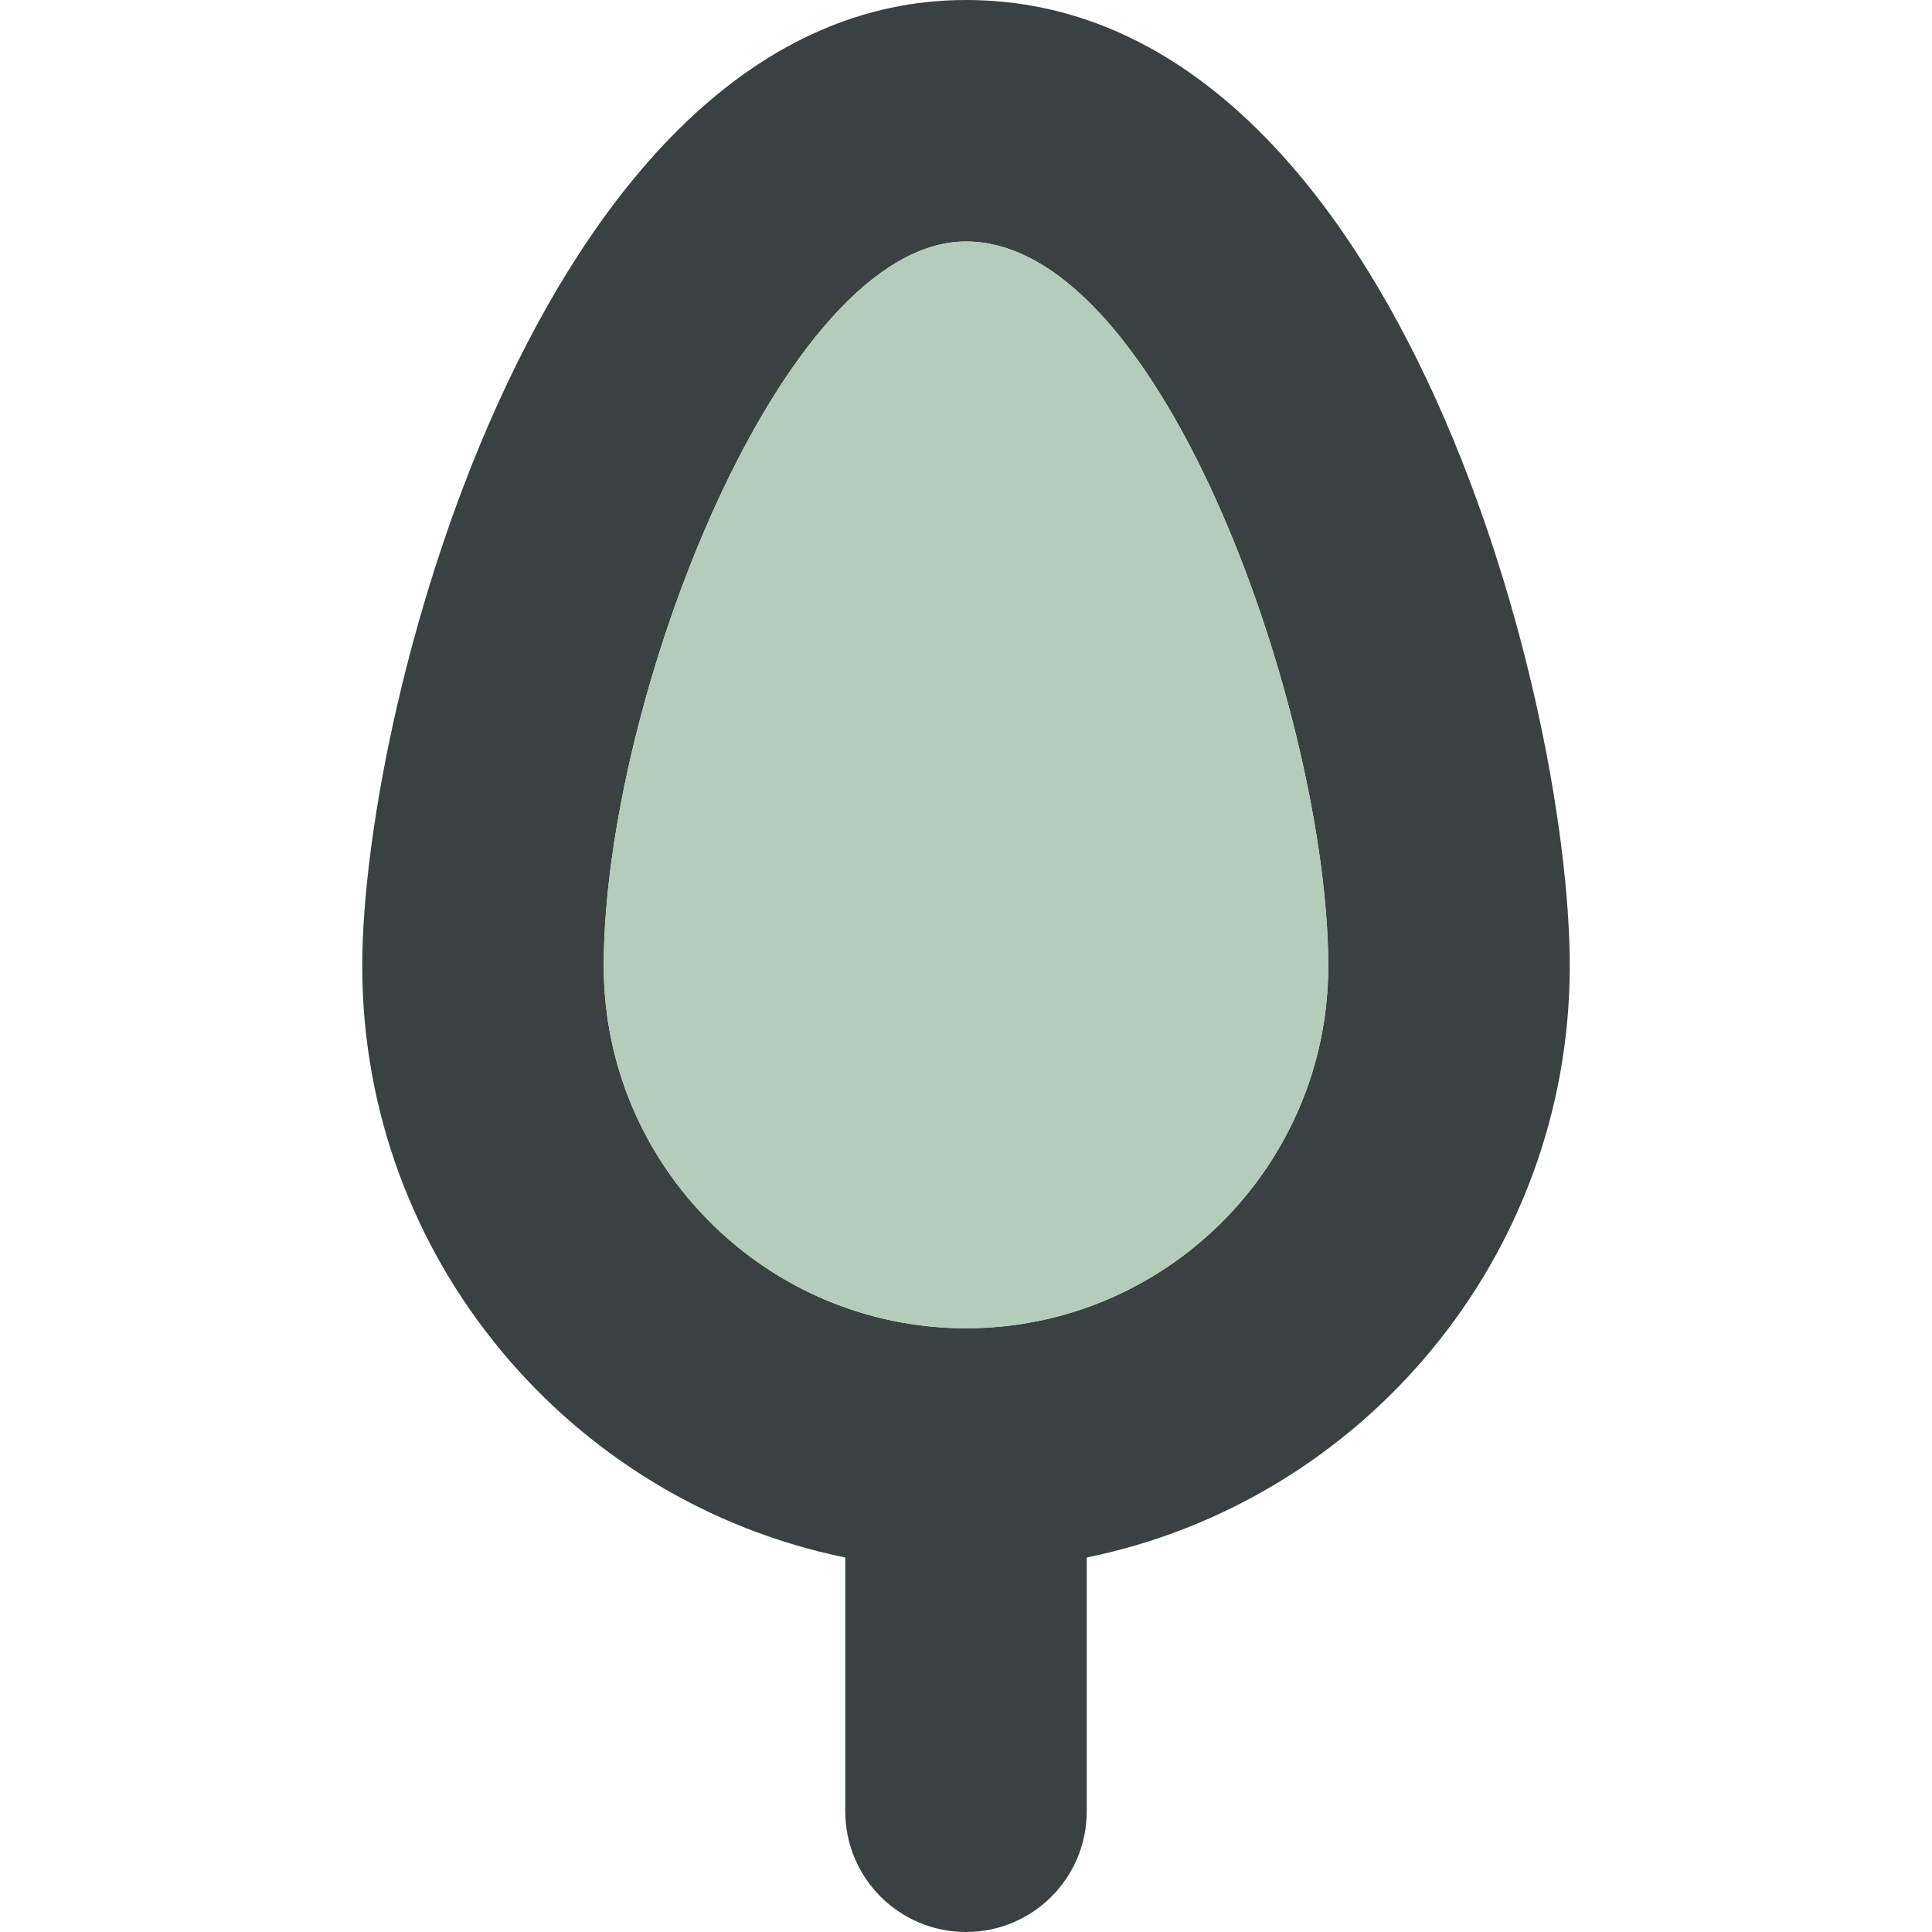 <?xml version="1.0" encoding="utf-8"?>

<!DOCTYPE svg PUBLIC "-//W3C//DTD SVG 1.0//EN" "http://www.w3.org/TR/2001/REC-SVG-20010904/DTD/svg10.dtd">

<svg version="1.0" id="Layer_1" xmlns="http://www.w3.org/2000/svg" xmlns:xlink="http://www.w3.org/1999/xlink" 
	 width="800px" height="800px" viewBox="0 0 64 64" enable-background="new 0 0 64 64" xml:space="preserve">
<g>
	<path fill="#394240" d="M32,0C18.148,0,12,23.188,12,32c0,9.656,6.883,17.734,16,19.594V60c0,2.211,1.789,4,4,4s4-1.789,4-4v-8.406
		C45.117,49.734,52,41.656,52,32C52,22.891,46.051,0,32,0z M32,44c-6.617,0-12-5.383-12-12c0-8.812,5.93-24,12-24
		c6.566,0,12,15.891,12,24C44,38.617,38.617,44,32,44z"/>
	<path fill="#B4CCB9" d="M32,44c-6.617,0-12-5.383-12-12c0-8.812,5.93-24,12-24c6.566,0,12,15.891,12,24C44,38.617,38.617,44,32,44z
		"/>
</g>
</svg>